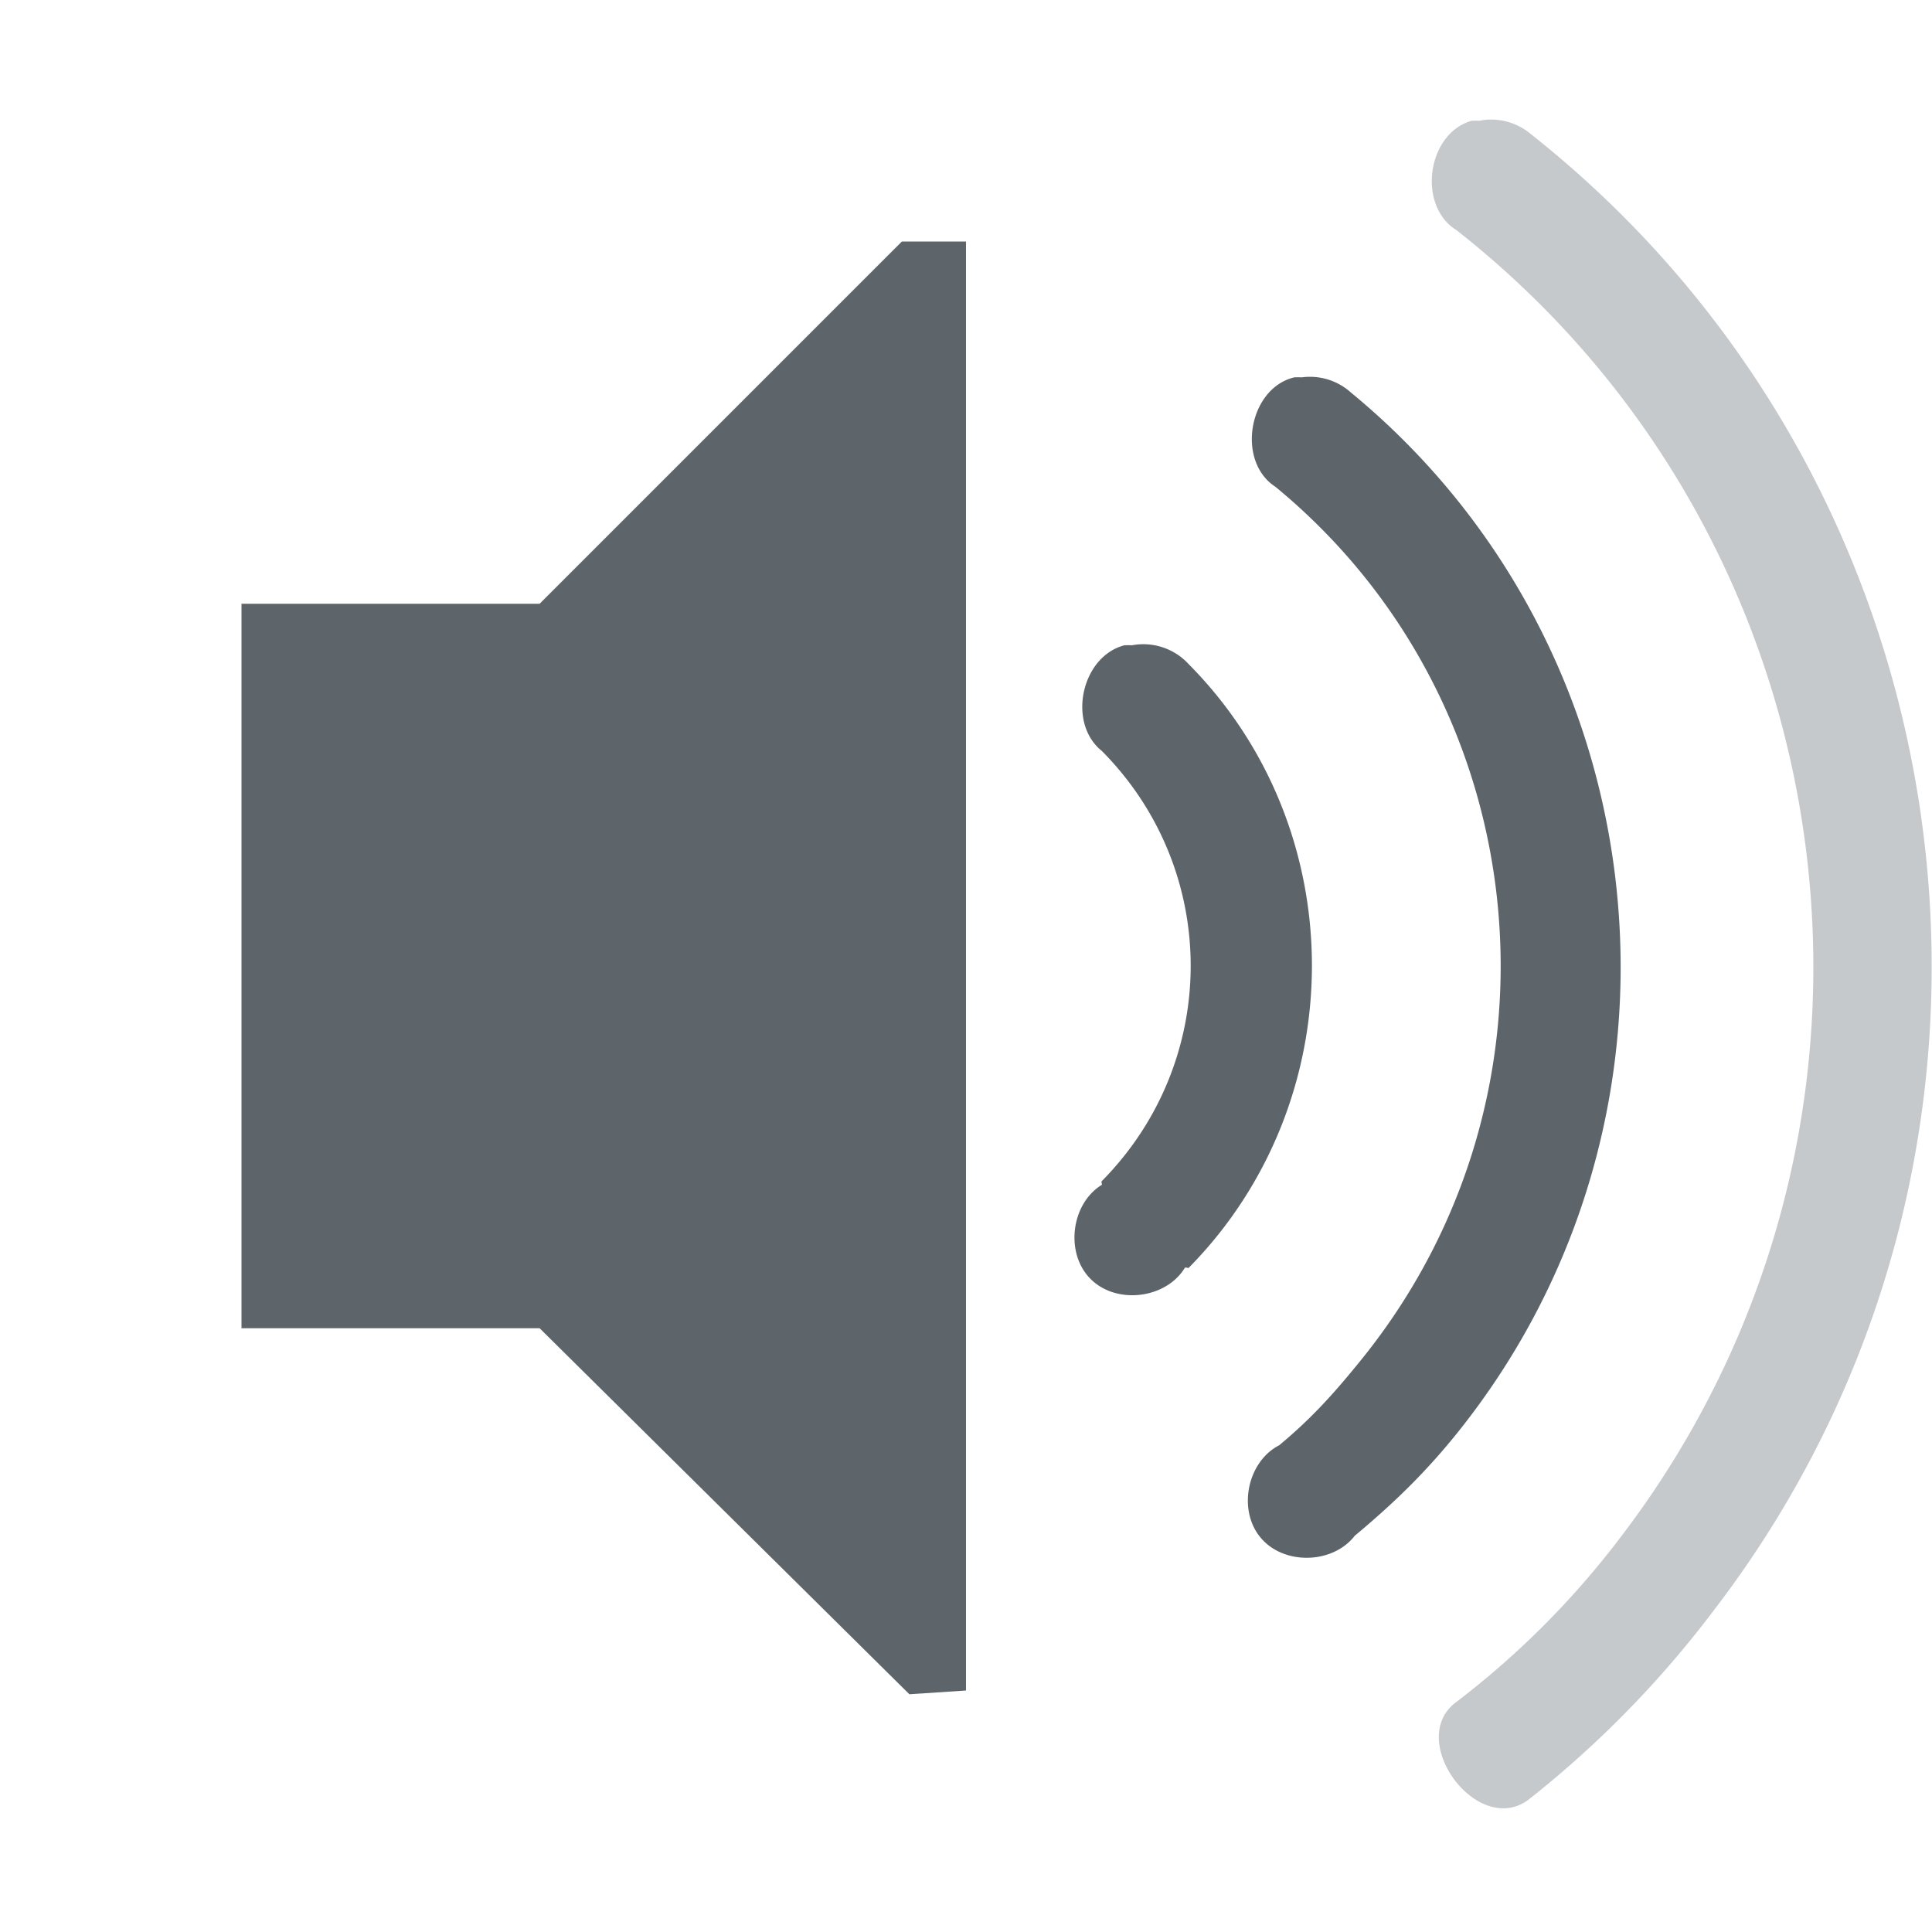 <svg xmlns="http://www.w3.org/2000/svg" width="16" height="16" enable-background="new"><defs><filter id="a" color-interpolation-filters="sRGB"><feBlend mode="darken" in2="BackgroundImage"/></filter></defs><g color="#5d656b" fill="#5d656b"><path style="marker:none" d="M7.469 2l-3 3H2v6h2.469l3.062 3.031L8 14V2zm3.25 1.125c-.379.09-.483.695-.157.906 2.176 1.791 2.492 5.018.72 7.219-.228.282-.411.488-.688.719-.265.136-.346.535-.155.764.19.23.597.222.78-.014.32-.267.581-.519.843-.844 2.112-2.621 1.72-6.49-.875-8.625a.507.507 0 0 0-.406-.125.651.651 0 0 0-.062 0zM9.312 5.344c-.357.092-.476.644-.187.875.982.99.98 2.57 0 3.562-.008.008.004.028 0 .031-.257.158-.306.568-.093.78.213.214.623.165.78-.092.008-.008.028.004.032 0 1.359-1.378 1.363-3.626 0-5a.51.51 0 0 0-.47-.156.651.651 0 0 0-.062 0z" overflow="visible"/><path style="marker:none" d="M12.187 1c-.37.106-.452.704-.125.906C15.398 4.527 16 9.376 13.406 12.75a7.118 7.118 0 0 1-1.344 1.344c-.425.31.169 1.123.594.812a8.545 8.545 0 0 0 1.531-1.562c2.923-3.802 2.231-9.294-1.53-12.25A.507.507 0 0 0 12.25 1a.651.651 0 0 0-.063 0z" overflow="visible" opacity=".35"/></g></svg>